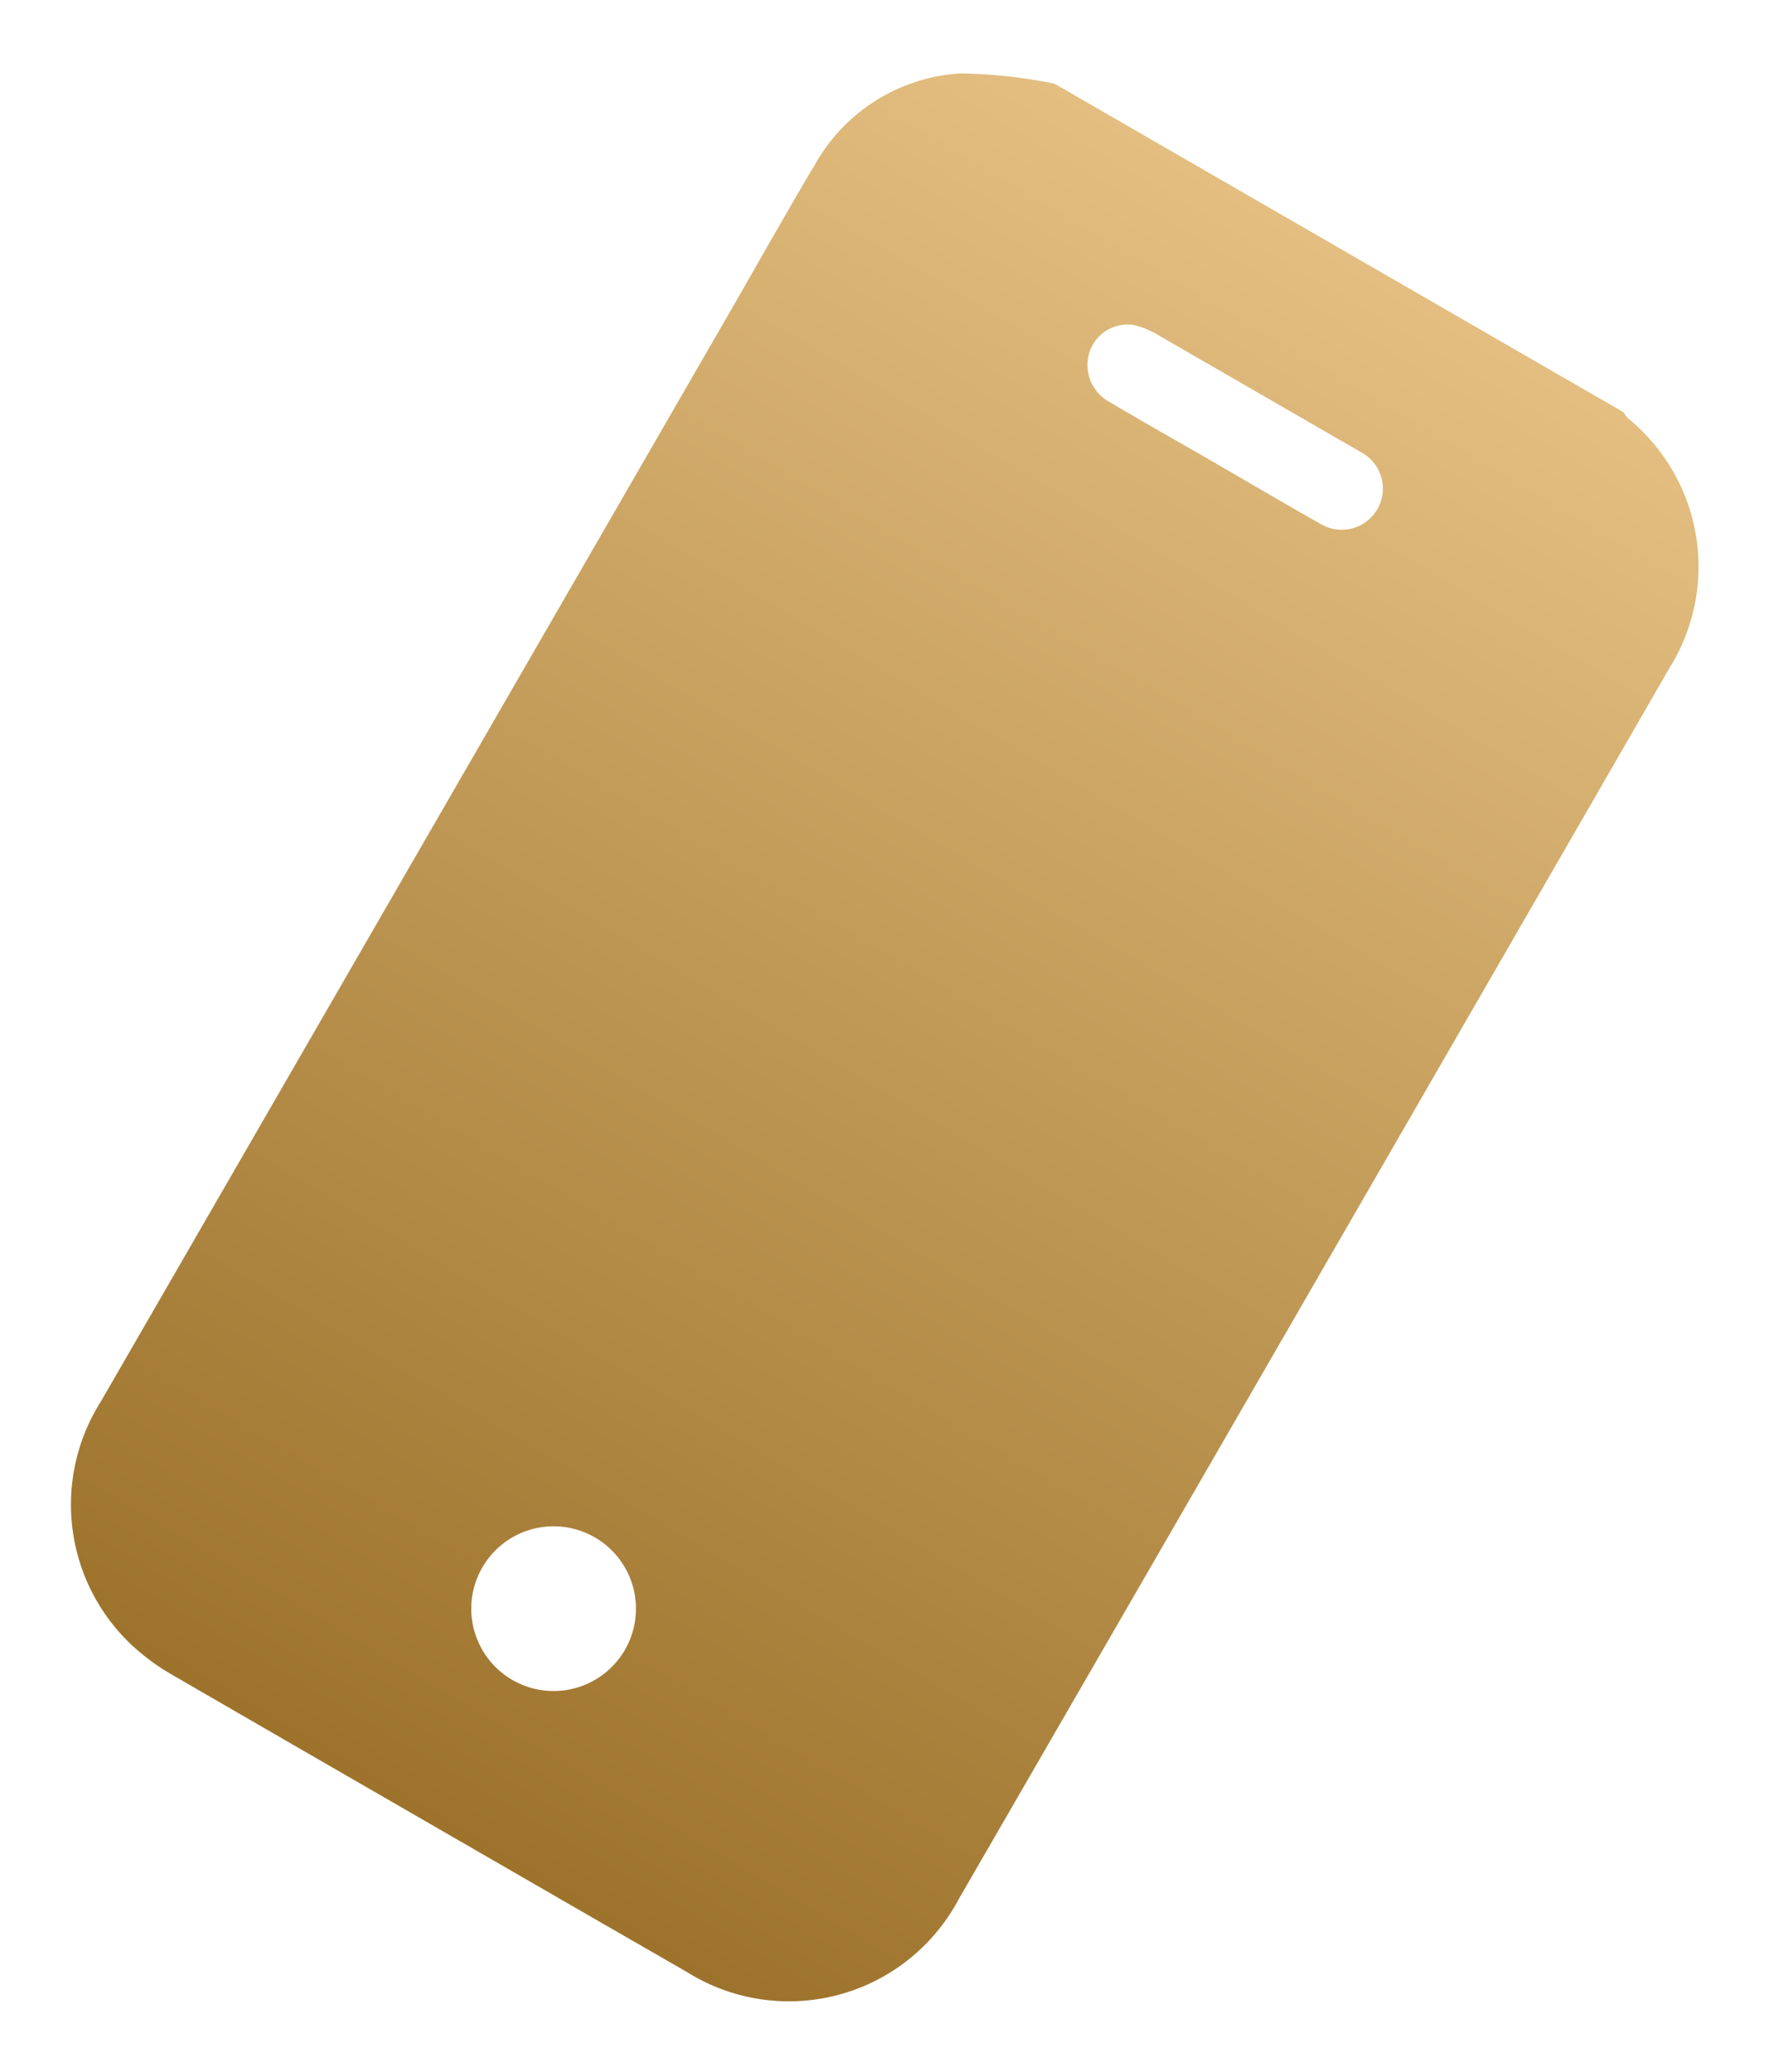 <svg xmlns="http://www.w3.org/2000/svg" xmlns:xlink="http://www.w3.org/1999/xlink" width="25.779" height="30.189" viewBox="0 0 25.779 30.189">
  <defs>
    <style>
      .cls-1 {
        fill: url(#linear-gradient);
      }

      .cls-2 {
        clip-path: url(#clip-path);
      }
    </style>
    <linearGradient id="linear-gradient" x1="0.5" x2="0.5" y2="1" gradientUnits="objectBoundingBox">
      <stop offset="0" stop-color="#e3be80"/>
      <stop offset="1" stop-color="#9d732c"/>
    </linearGradient>
    <clipPath id="clip-path">
      <rect id="Rettangolo_329" data-name="Rettangolo 329" class="cls-1" width="14.461" height="26.51"/>
    </clipPath>
  </defs>
  <g id="Mobile_Icon" transform="translate(13.255) rotate(30)">
    <g id="Raggruppa_431" data-name="Raggruppa 431" class="cls-2">
      <path id="Tracciato_178" data-name="Tracciato 178" class="cls-1" d="M2.439,0h9.578a.4.4,0,0,0,.09.043,2.788,2.788,0,0,1,2.351,2.849q.006,10.364,0,20.729a2.8,2.8,0,0,1-2.9,2.887q-4.322.006-8.643,0a3.226,3.226,0,0,1-.742-.08A2.807,2.807,0,0,1,.006,23.58q0-9.187,0-18.374c0-.811-.013-1.622,0-2.433A2.612,2.612,0,0,1,1.18.554,7.527,7.527,0,0,1,2.439,0M7.251,3.617c.587,0,1.173.006,1.76,0a.6.6,0,1,0,.006-1.2c-.052,0-.1,0-.155,0-1.087,0-2.174,0-3.261,0a1.267,1.267,0,0,0-.406.052.585.585,0,0,0-.361.647.613.613,0,0,0,.632.5c.6.007,1.19,0,1.786,0M7.245,24.094A1.2,1.2,0,1,0,6.029,22.91a1.2,1.2,0,0,0,1.217,1.184" transform="translate(-0.001)"/>
    </g>
  </g>
</svg>
